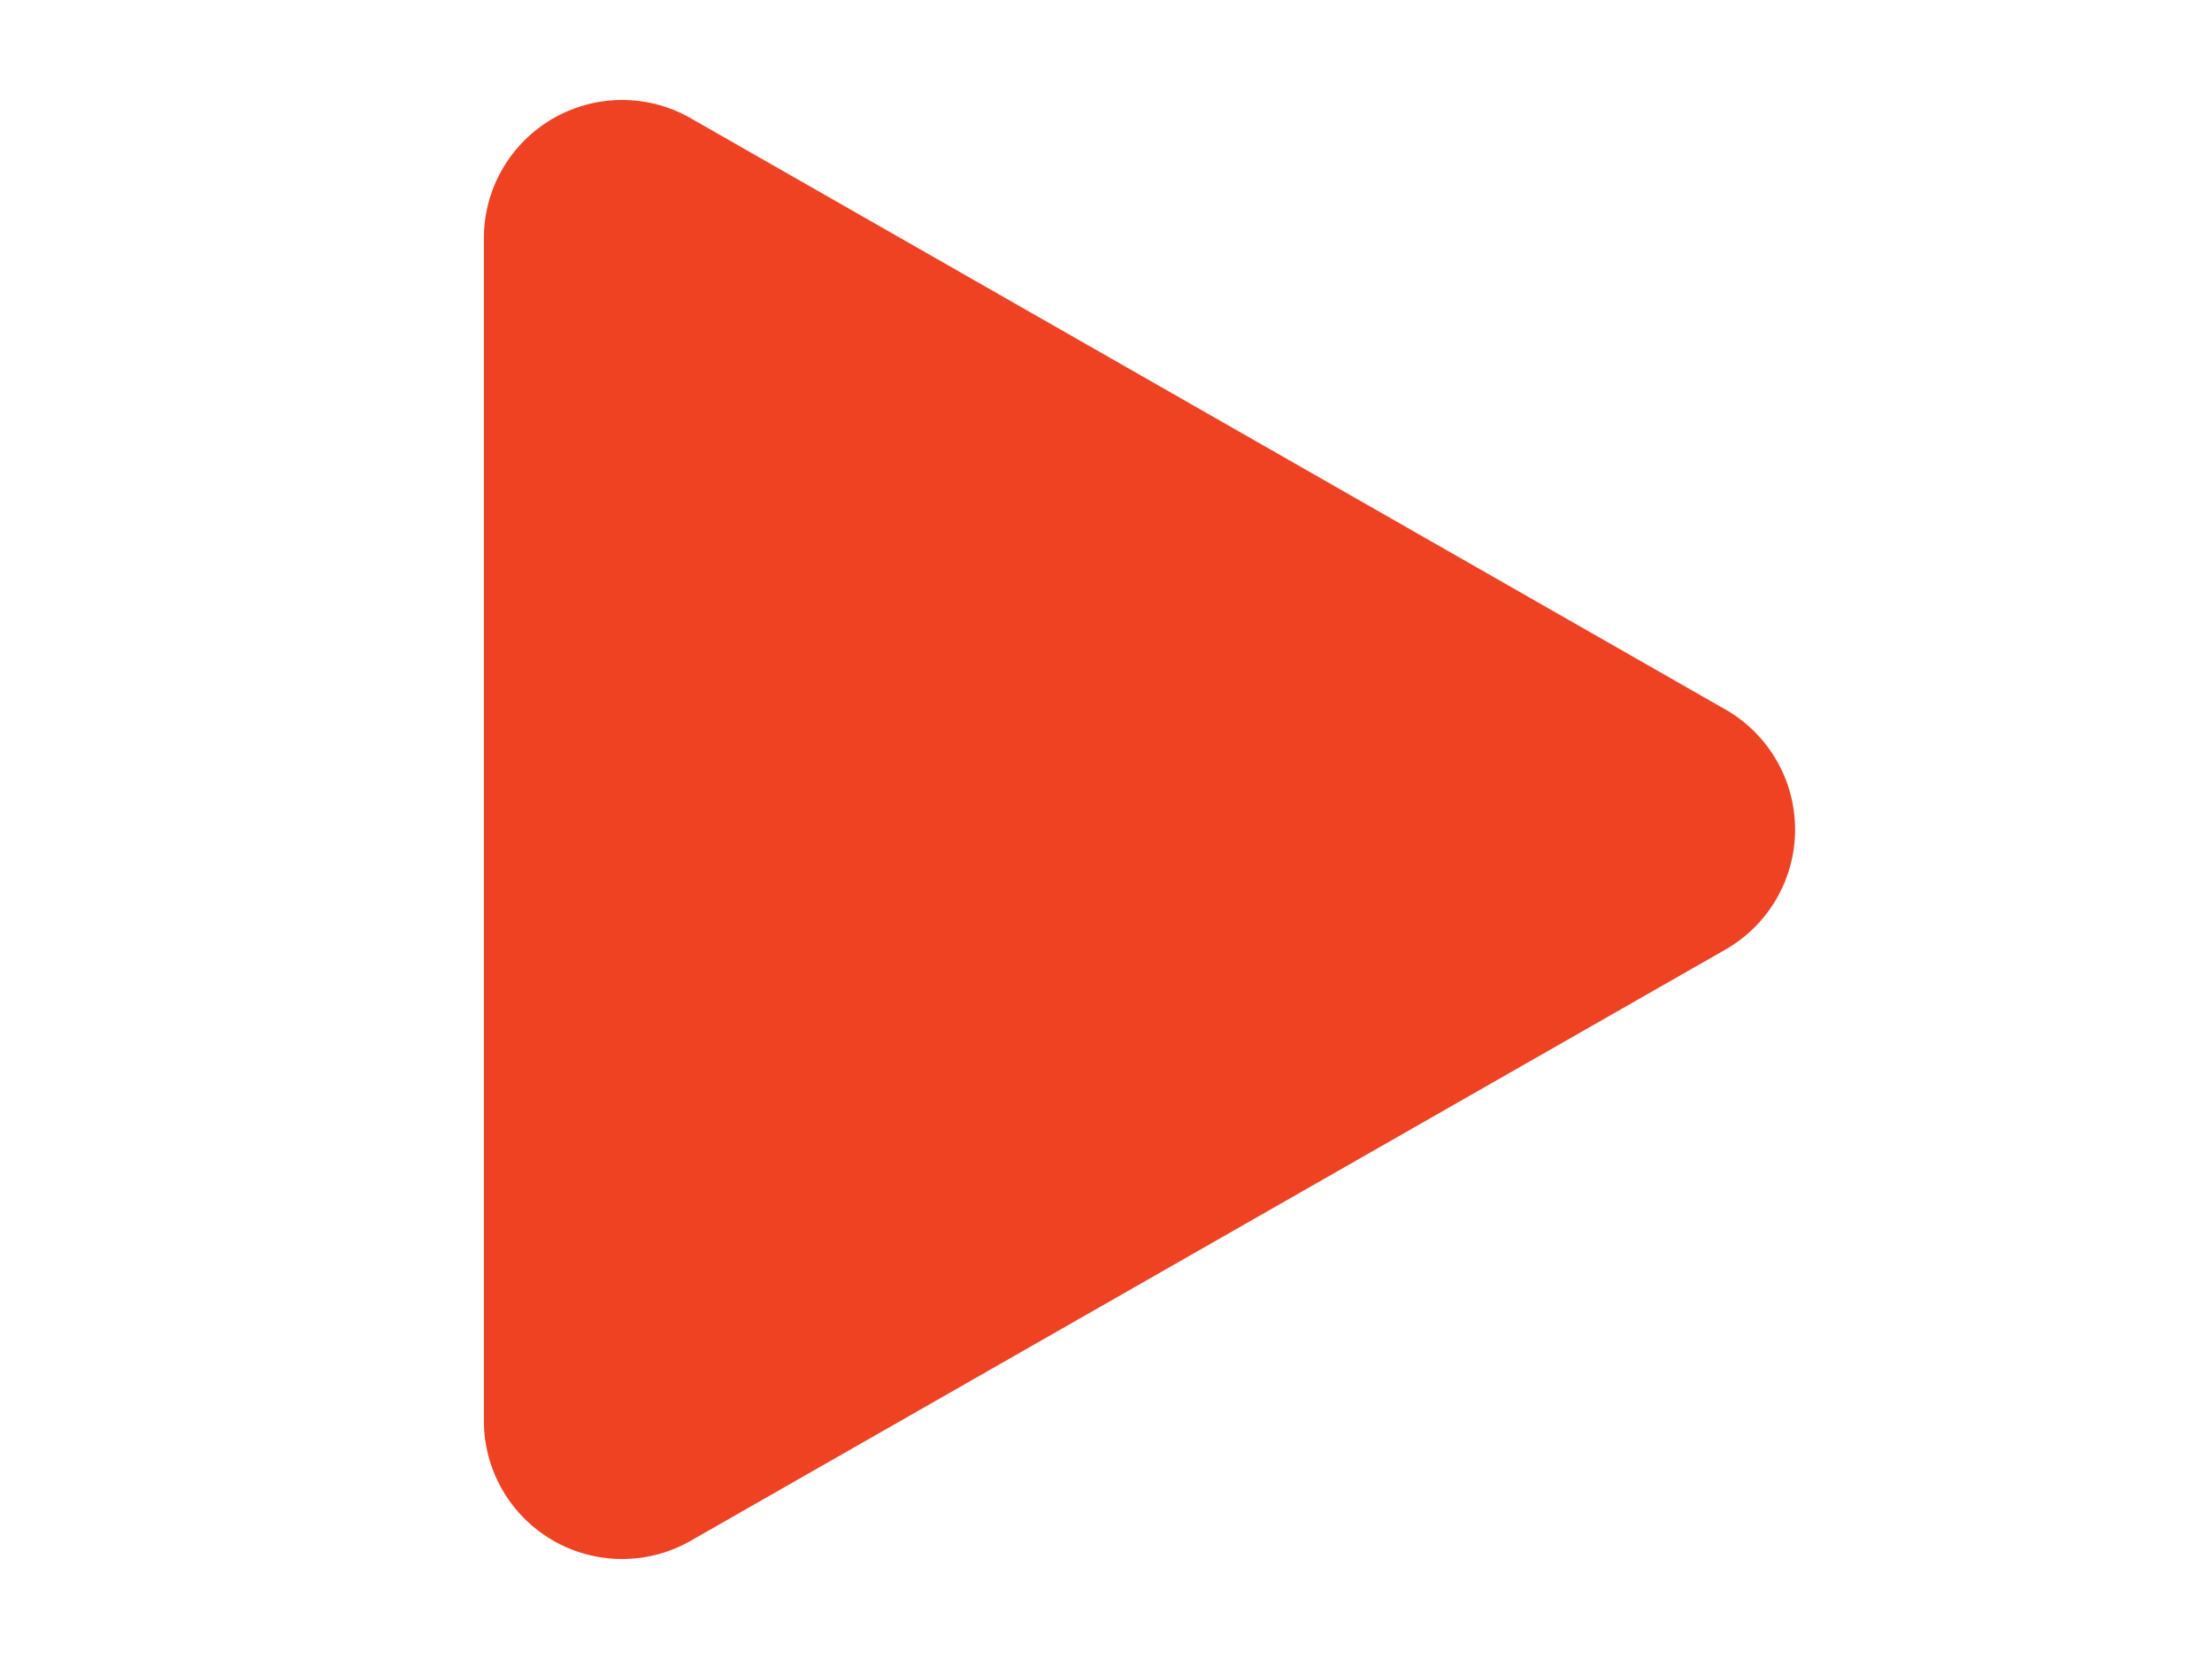 <svg xmlns="http://www.w3.org/2000/svg" width="32" height="24" viewBox="0 0 32 24"><g transform="translate(-1781 -3615)"><rect width="32" height="24" transform="translate(1781 3615)" fill="none"/><path d="M10.264,3.039a2,2,0,0,1,3.473,0L22.29,18.008A2,2,0,0,1,20.554,21H3.446A2,2,0,0,1,1.71,18.008Z" transform="translate(1809 3615) rotate(90)" fill="#ee4223"/></g></svg>